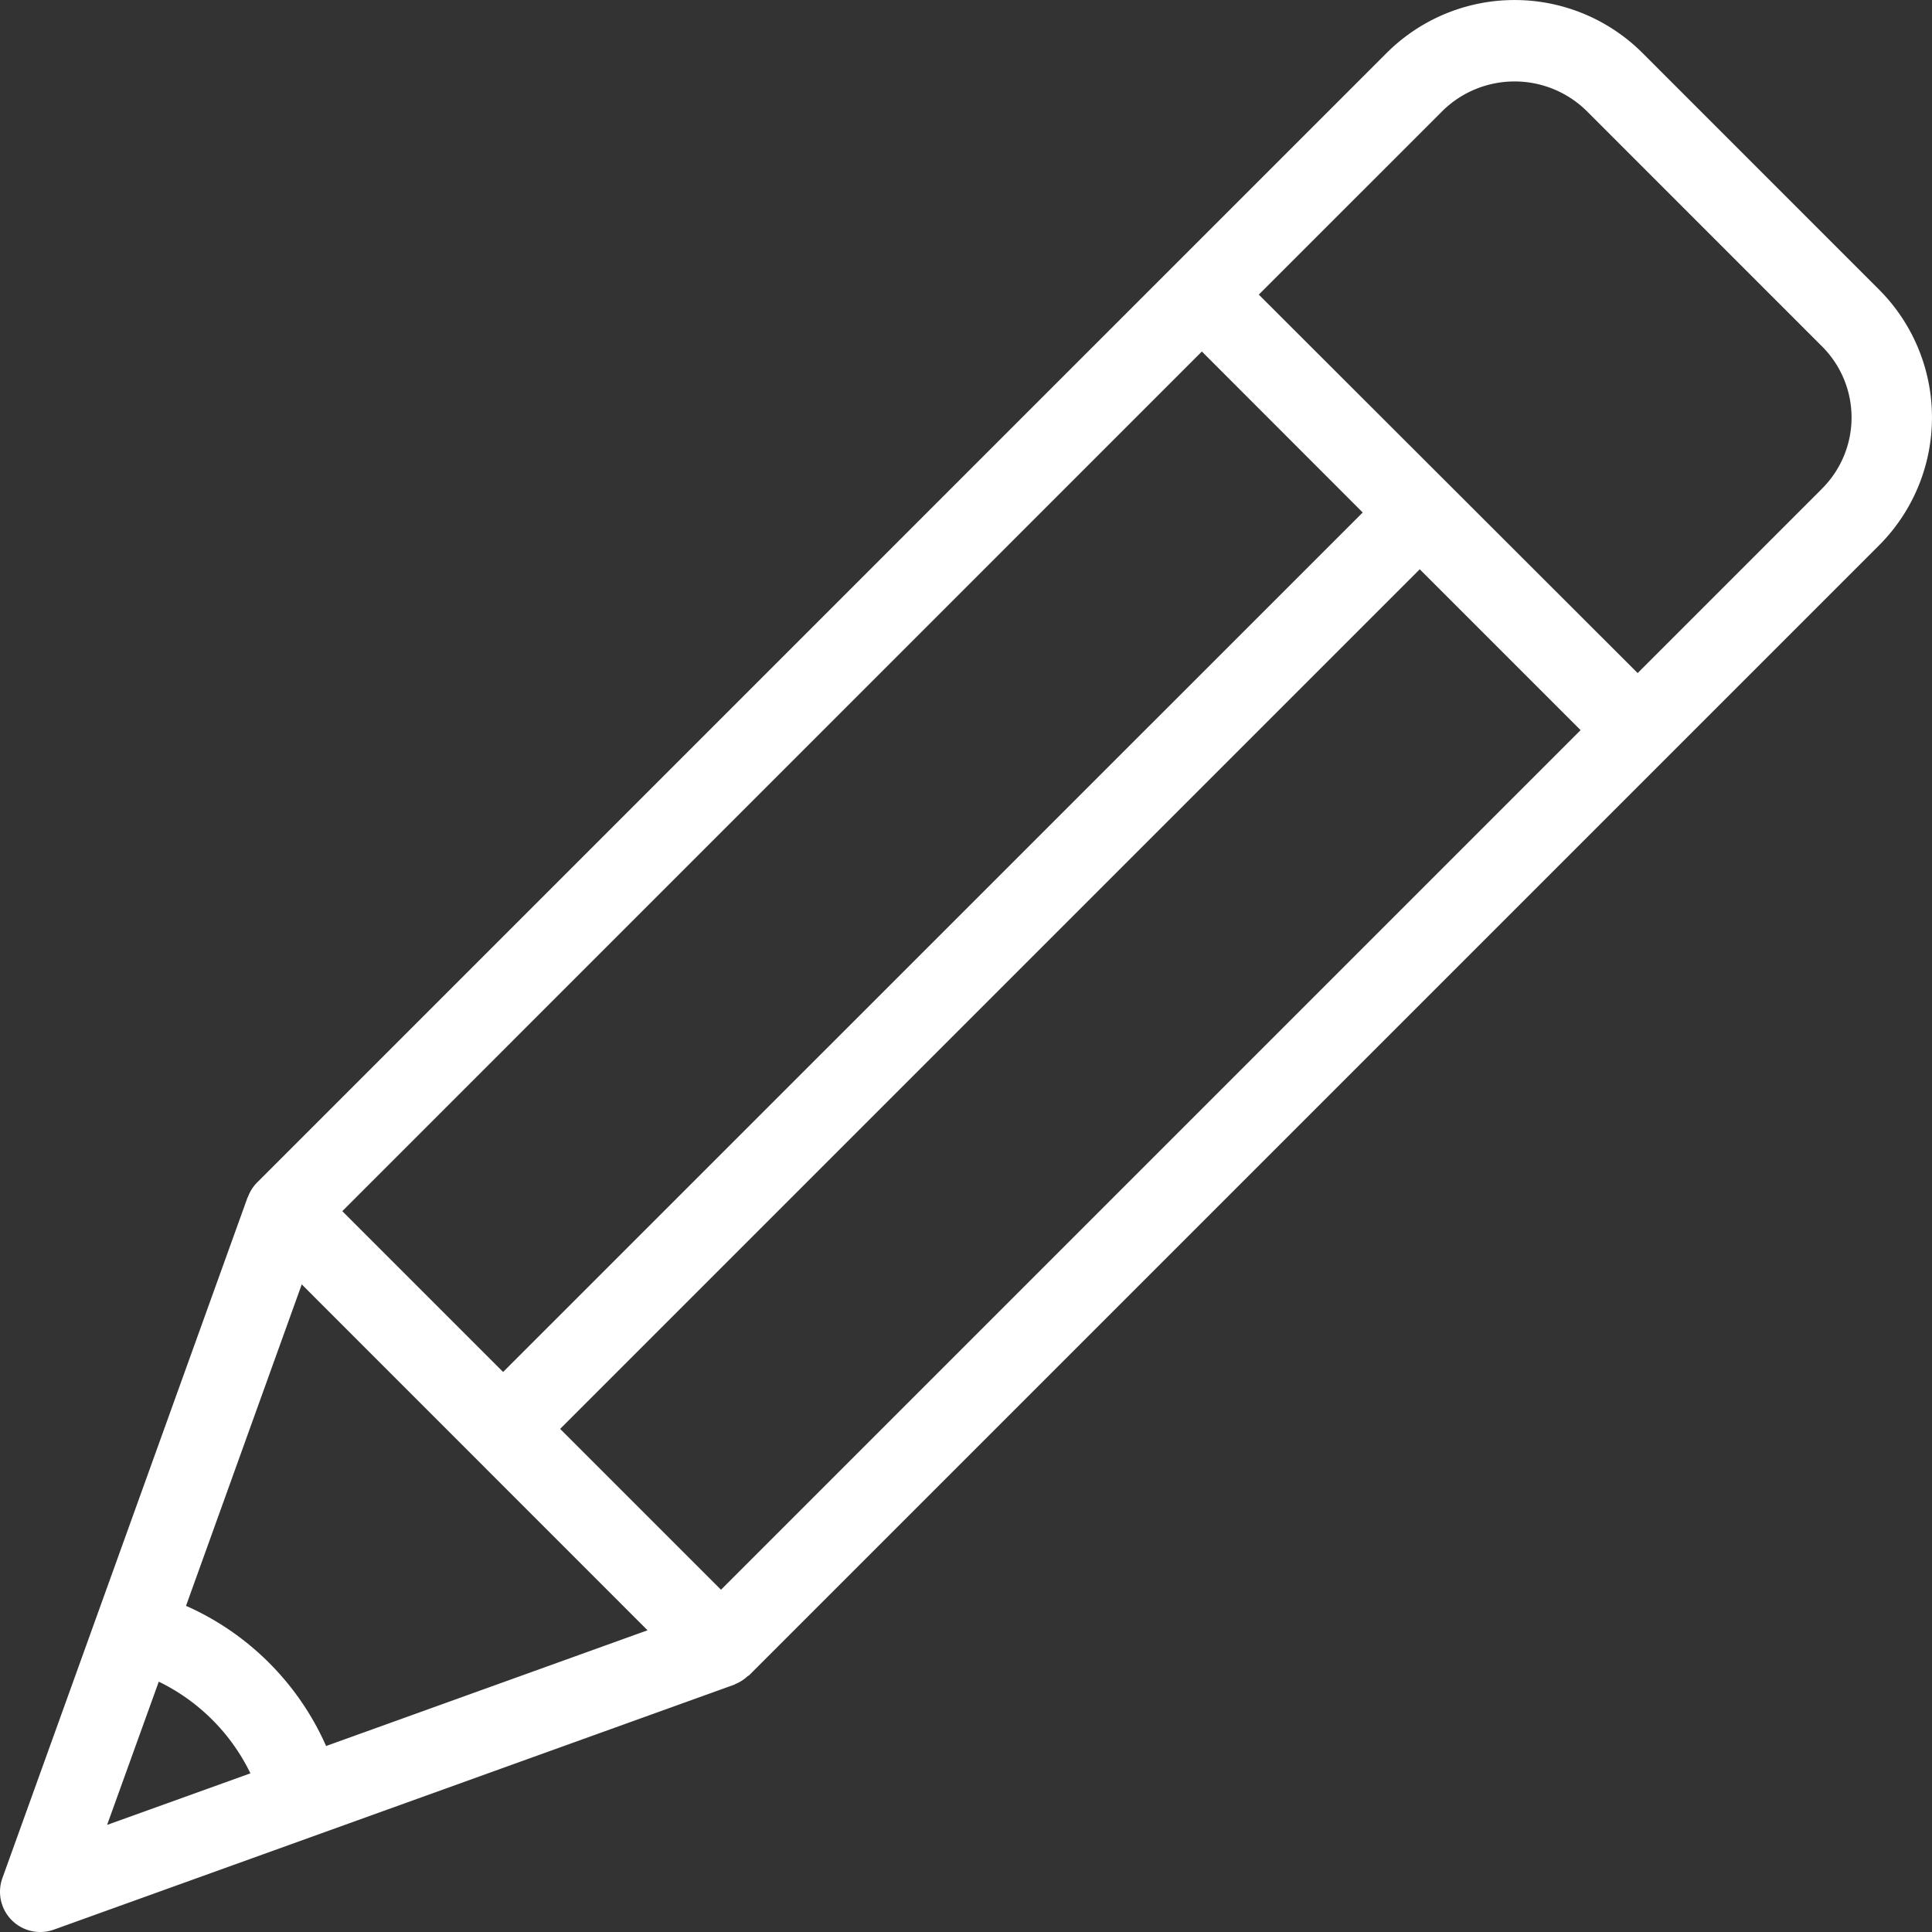<svg xmlns="http://www.w3.org/2000/svg" width="55.793" height="55.793" viewBox="0 0 55.793 55.793">
  <rect x="0" y="0" width="55.793" height="55.793" fill="#333333" stroke="none"/>
  <path id="_40632a14d8ba2e06ca75e3136cd79f23" data-name="40632a14d8ba2e06ca75e3136cd79f23" d="M58.438,12.536a5.226,5.226,0,0,0-7.4,0l-6.151,6.15L18.422,45.151l0,0,0,0h0a1.149,1.149,0,0,0-.258.406c0,.008-.011.014-.014.022L11.069,65.237a1.162,1.162,0,0,0,1.488,1.487l19.652-7.075c.009,0,.015-.011.023-.015a1.157,1.157,0,0,0,.354-.225c.015-.013.036-.018.05-.032L59.107,32.906l6.15-6.15a5.226,5.226,0,0,0,0-7.4ZM18.772,59.021a7.92,7.92,0,0,0-2.4-1.647l3.342-9.283L29.7,58.08l-9.283,3.342A7.923,7.923,0,0,0,18.772,59.021Zm2.113-13.045L45.708,21.151,50.353,25.8,25.529,50.62Zm-5.3,13.588a5.72,5.72,0,0,1,2.647,2.647L14.093,63.7Zm16.236-2.655-4.645-4.645L52,27.44l4.645,4.645Zm31.8-31.8-5.328,5.328L47.352,19.508l5.329-5.328a2.969,2.969,0,0,1,4.114,0L63.614,21a2.9,2.9,0,0,1,0,4.114Z" transform="translate(-11 -11)" fill="#fff"/>
</svg>
